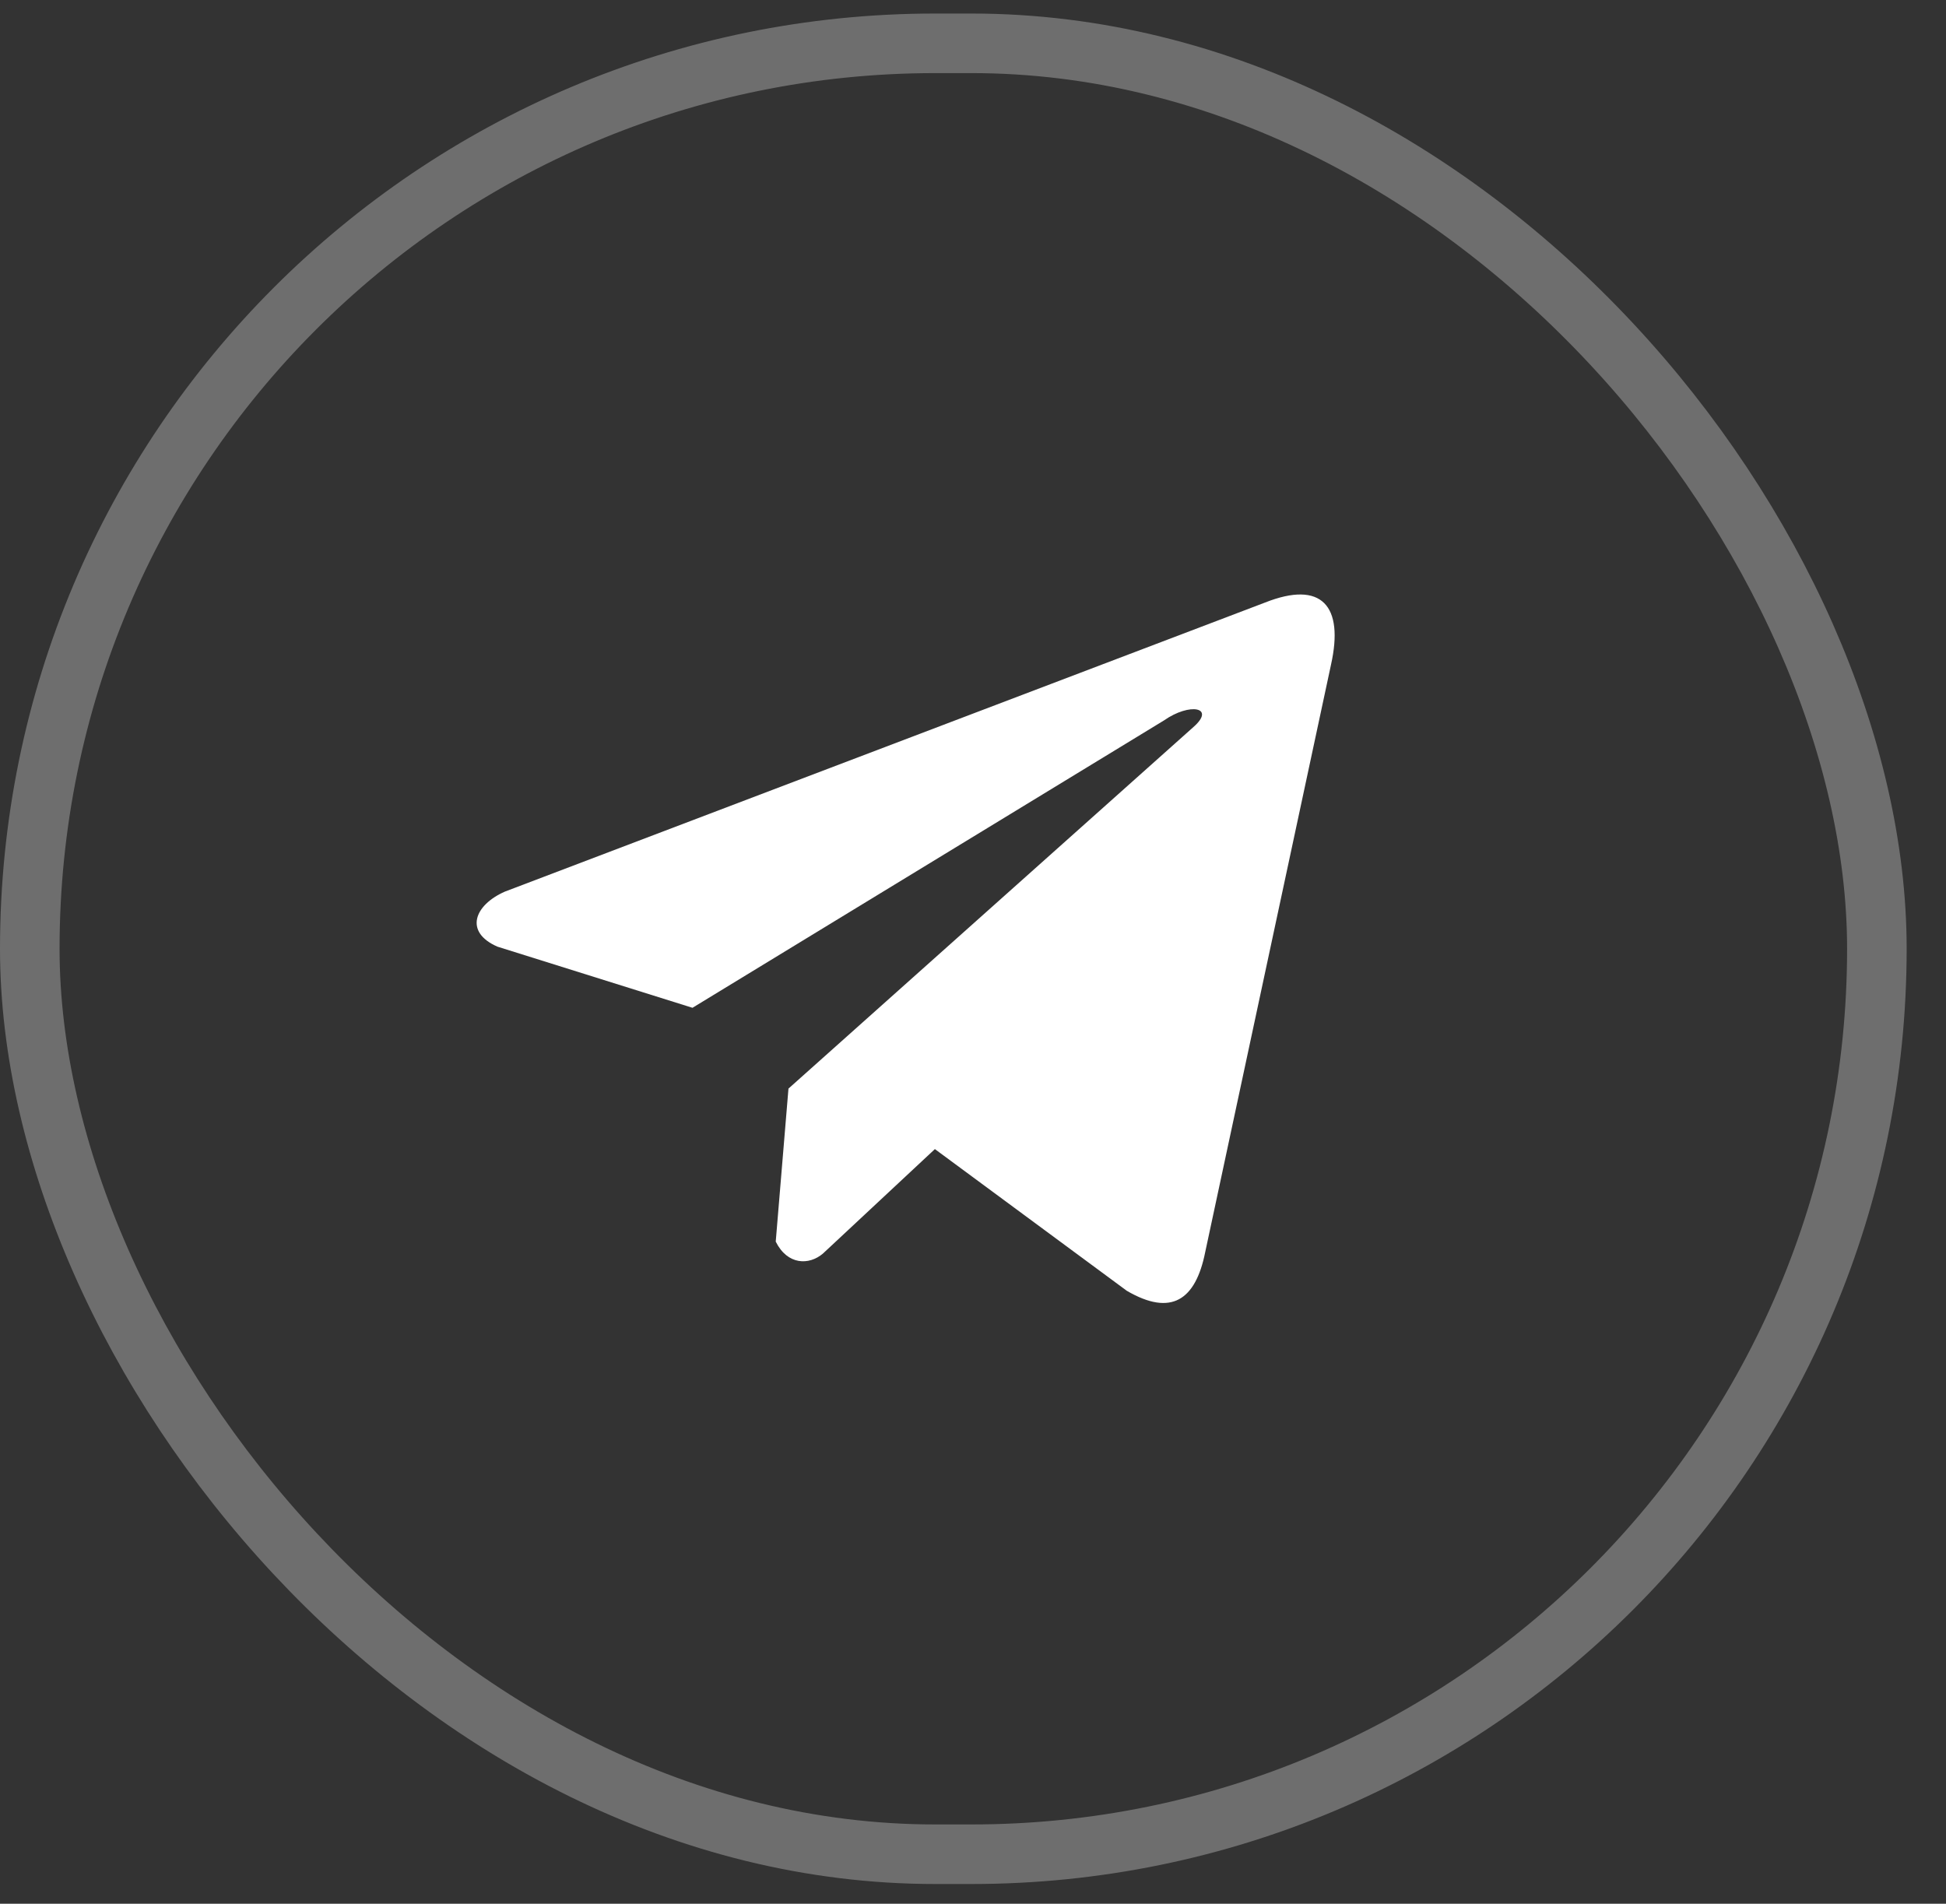 <?xml version="1.0" encoding="UTF-8"?> <svg xmlns="http://www.w3.org/2000/svg" width="46" height="45" viewBox="0 0 46 45" fill="none"><rect x="0" y="0" width="46" height="45" fill="#333333" stroke="none"/> <rect x="0.704" y="1.024" width="43.662" height="42.806" rx="21.403" stroke="white" stroke-opacity="0.29" stroke-width="1.408"></rect> <g clip-path="url(#clip0_610_94)"> <path d="M29.903 14.243L11.934 21.076C11.211 21.394 10.966 22.031 11.759 22.377L16.369 23.822L27.515 17.029C28.123 16.603 28.746 16.716 28.21 17.186L18.638 25.732L18.337 29.349C18.615 29.908 19.125 29.91 19.451 29.633L22.099 27.162L26.635 30.511C27.688 31.126 28.262 30.729 28.488 29.602L31.463 15.71C31.772 14.323 31.246 13.711 29.903 14.243Z" fill="white"></path> </g> <defs> <clipPath id="clip0_610_94"> <rect width="20.282" height="19.896" fill="white" transform="translate(11.268 12.479)"></rect> </clipPath> </defs> </svg> 